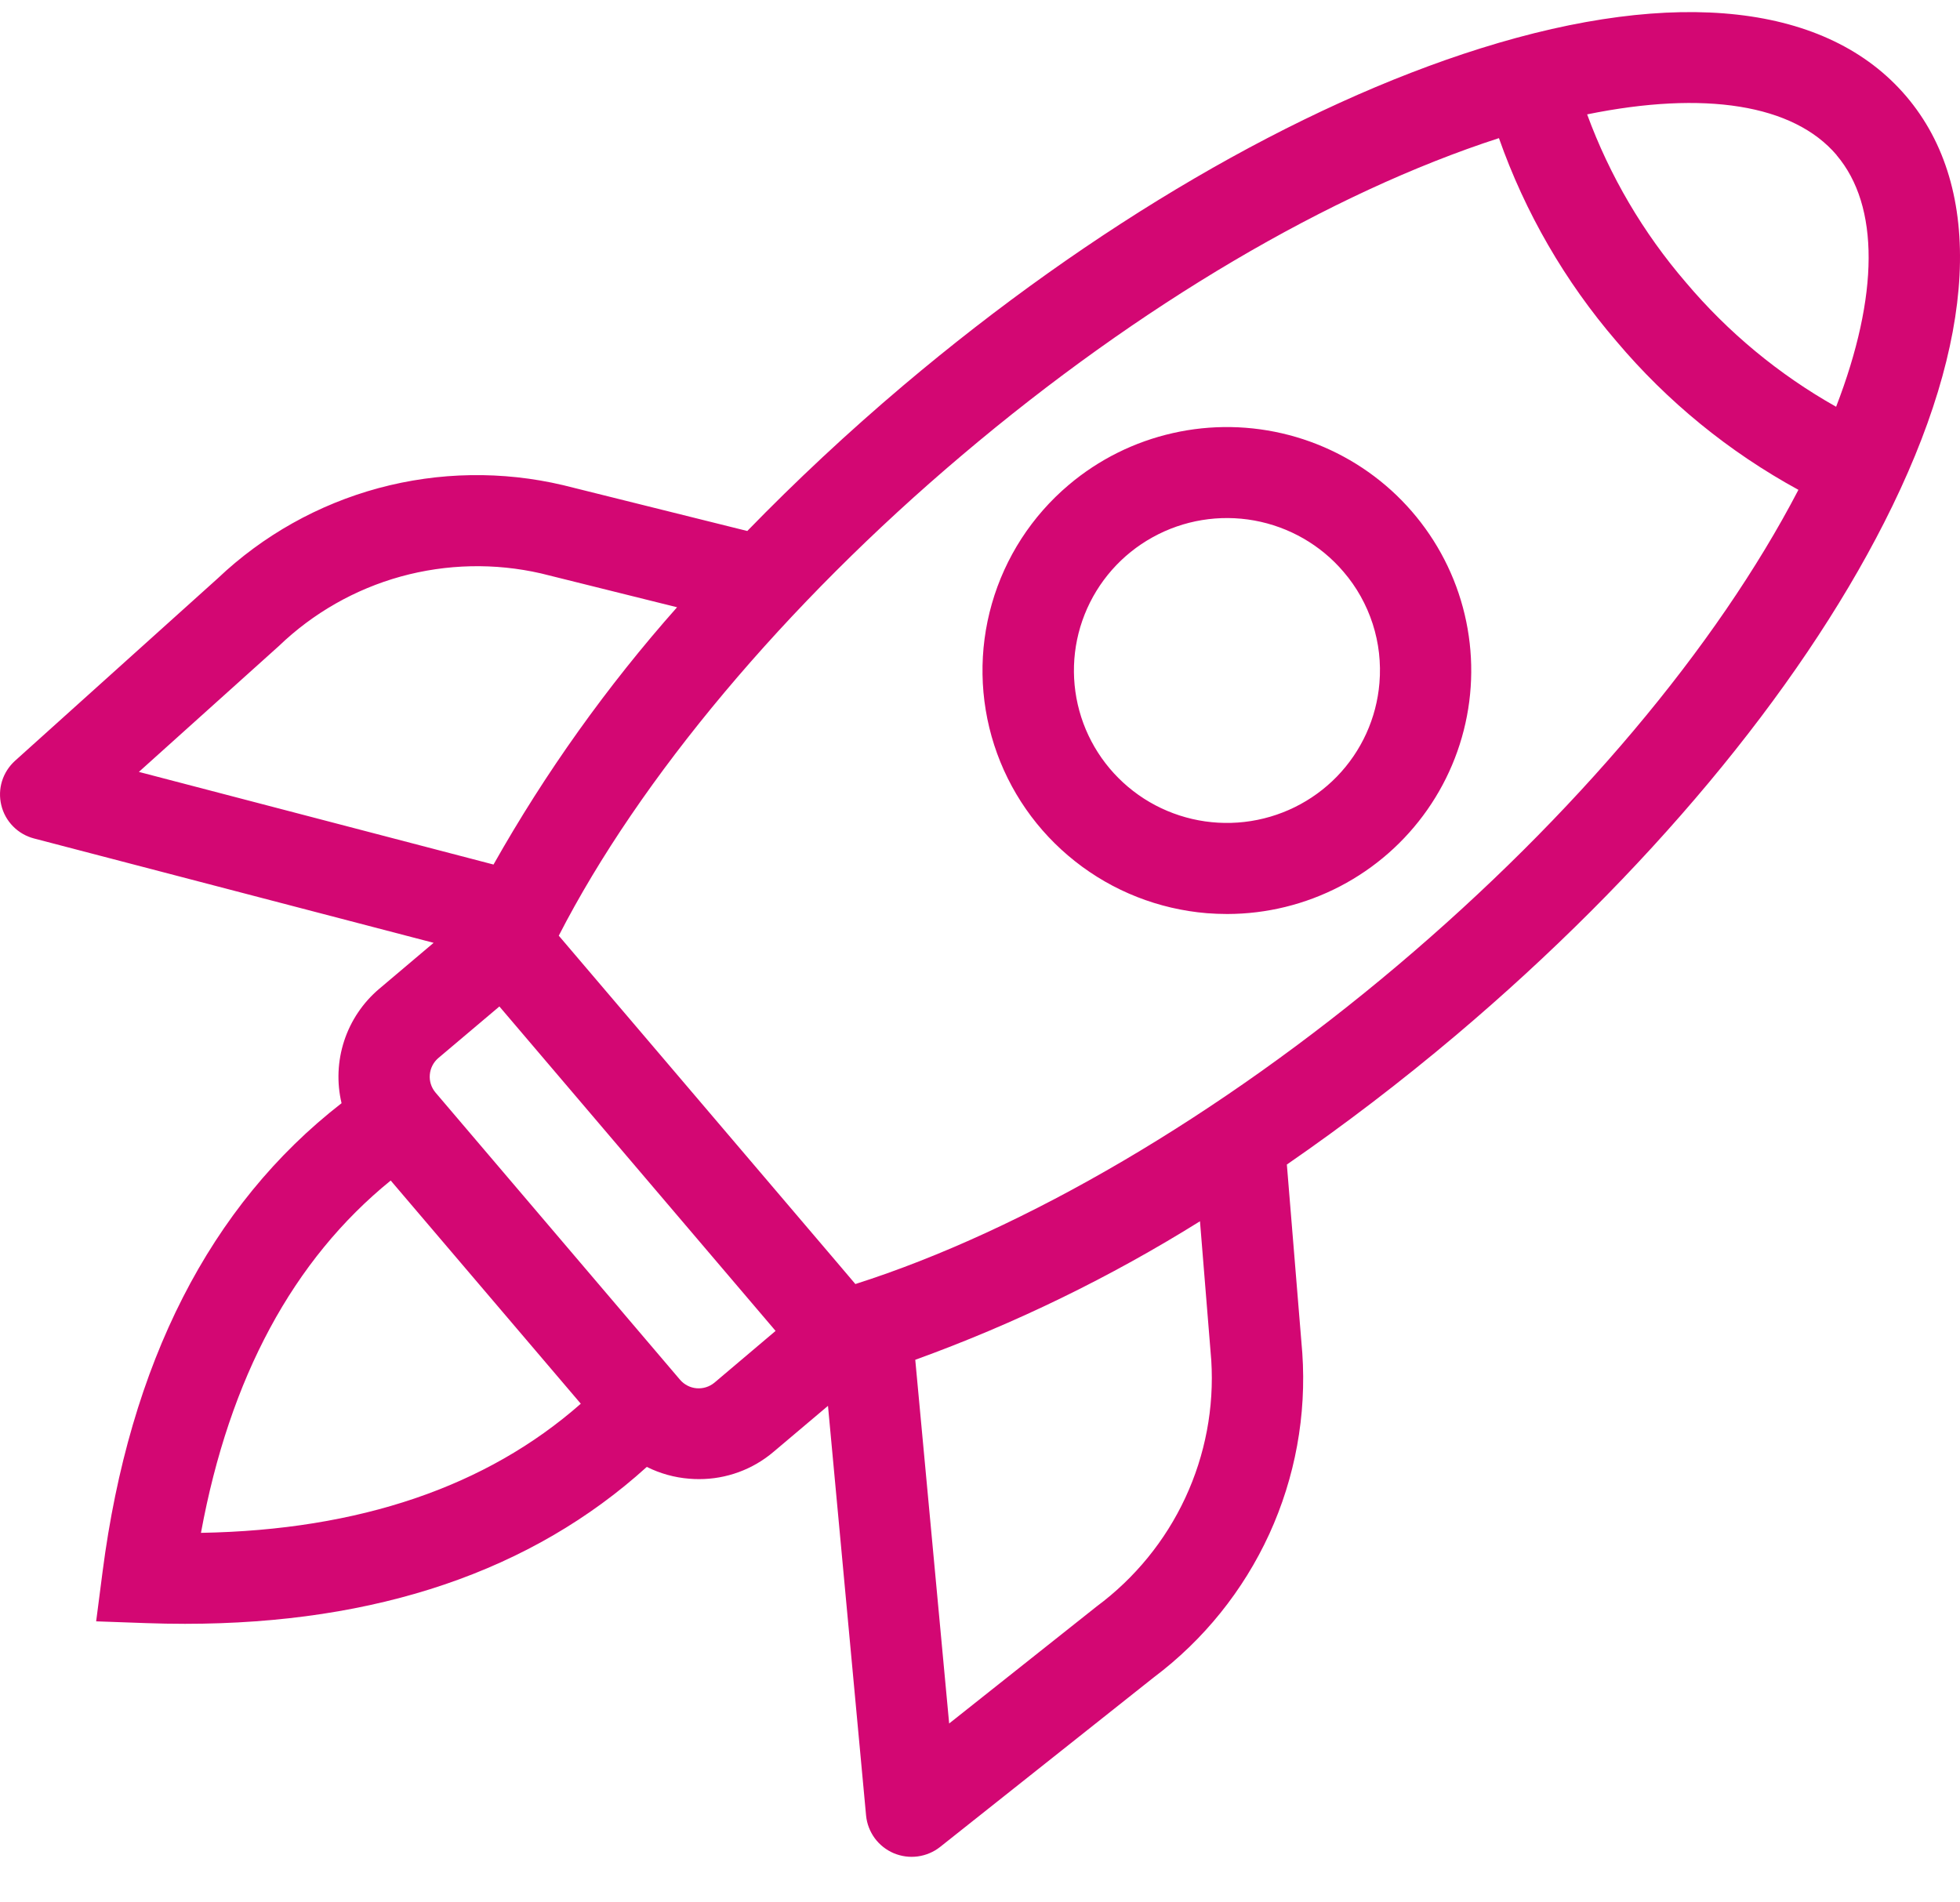 <svg width="34" height="33" viewBox="0 0 34 33" fill="none" xmlns="http://www.w3.org/2000/svg">
<path d="M33.067 1.67C31.704 0.069 29.082 -0.227 25.683 0.839C22.51 1.835 18.955 3.911 15.672 6.685C14.706 7.502 13.801 8.349 12.963 9.211L9.769 8.416C8.714 8.167 7.614 8.185 6.567 8.467C5.521 8.75 4.562 9.288 3.777 10.033L0.261 13.197C0.155 13.293 0.077 13.415 0.035 13.55C-0.007 13.686 -0.011 13.831 0.023 13.969C0.056 14.107 0.127 14.234 0.227 14.335C0.327 14.437 0.453 14.509 0.591 14.545L7.522 16.355L6.577 17.154C6.296 17.392 6.086 17.704 5.971 18.054C5.856 18.404 5.84 18.779 5.925 19.137C3.642 20.91 2.248 23.642 1.779 27.267L1.668 28.125L2.537 28.156C2.764 28.164 2.988 28.168 3.209 28.168C6.539 28.168 9.227 27.252 11.22 25.446C11.45 25.561 11.701 25.631 11.958 25.651C12.014 25.656 12.071 25.658 12.126 25.658C12.599 25.659 13.058 25.491 13.418 25.185L14.363 24.387L15.024 31.496C15.038 31.637 15.09 31.772 15.174 31.887C15.258 32.001 15.372 32.091 15.503 32.147C15.634 32.202 15.778 32.222 15.919 32.203C16.06 32.184 16.194 32.128 16.306 32.04L20.012 29.099C20.878 28.449 21.567 27.594 22.018 26.611C22.468 25.628 22.665 24.549 22.591 23.471L22.323 20.201C23.314 19.517 24.3 18.766 25.266 17.95C28.548 15.175 31.184 12.019 32.686 9.062C34.296 5.897 34.431 3.271 33.067 1.67ZM31.858 2.69C32.609 3.572 32.595 5.127 31.851 7.056C30.86 6.498 29.977 5.767 29.244 4.898C28.503 4.037 27.923 3.05 27.532 1.984C29.568 1.569 31.11 1.809 31.86 2.69H31.858ZM4.839 11.205C5.432 10.635 6.158 10.221 6.952 10.001C7.747 9.782 8.583 9.763 9.386 9.947L11.745 10.534C10.529 11.905 9.461 13.402 8.561 14.997L2.409 13.39L4.839 11.205ZM6.778 20.479L10.075 24.35C8.441 25.789 6.233 26.542 3.486 26.59C3.981 23.898 5.087 21.85 6.778 20.478V20.479ZM12.393 23.985C12.307 24.056 12.197 24.091 12.085 24.082C11.974 24.073 11.871 24.02 11.798 23.936L7.552 18.949C7.481 18.863 7.446 18.753 7.456 18.642C7.465 18.532 7.517 18.429 7.601 18.356L8.663 17.459L13.454 23.087L12.393 23.985ZM21.012 23.599C21.063 24.419 20.908 25.238 20.561 25.983C20.215 26.727 19.687 27.374 19.026 27.865L16.465 29.897L15.877 23.588C17.604 22.963 19.259 22.157 20.816 21.185L21.012 23.599ZM24.242 16.749C21.164 19.35 17.767 21.341 14.838 22.274L14.524 21.904L9.693 16.231C11.093 13.504 13.619 10.489 16.698 7.888C19.768 5.291 23.065 3.349 26.002 2.396C26.456 3.686 27.147 4.881 28.04 5.92C28.923 6.967 29.993 7.84 31.197 8.497C29.775 11.229 27.314 14.153 24.242 16.749ZM18.54 8.411C17.9 8.951 17.436 9.669 17.206 10.472C16.976 11.275 16.99 12.128 17.246 12.923C17.503 13.719 17.99 14.42 18.647 14.939C19.303 15.459 20.1 15.772 20.935 15.841C21.053 15.85 21.171 15.855 21.289 15.855C21.971 15.854 22.643 15.689 23.247 15.374C23.852 15.059 24.371 14.603 24.761 14.045C25.151 13.487 25.4 12.844 25.487 12.17C25.574 11.496 25.496 10.811 25.261 10.173C25.025 9.535 24.638 8.963 24.134 8.506C23.629 8.049 23.02 7.72 22.361 7.547C21.701 7.374 21.009 7.362 20.344 7.513C19.679 7.663 19.06 7.971 18.54 8.411ZM23.929 11.848C23.879 12.458 23.618 13.031 23.191 13.471C22.764 13.91 22.197 14.188 21.587 14.258C20.977 14.328 20.361 14.185 19.845 13.854C19.329 13.522 18.944 13.023 18.756 12.44C18.569 11.858 18.589 11.228 18.815 10.659C19.041 10.09 19.457 9.617 19.994 9.32C20.531 9.022 21.154 8.92 21.758 9.029C22.362 9.139 22.91 9.453 23.307 9.92C23.534 10.184 23.705 10.491 23.812 10.822C23.919 11.153 23.958 11.502 23.929 11.848Z" fill="#D30773"/>
</svg>
